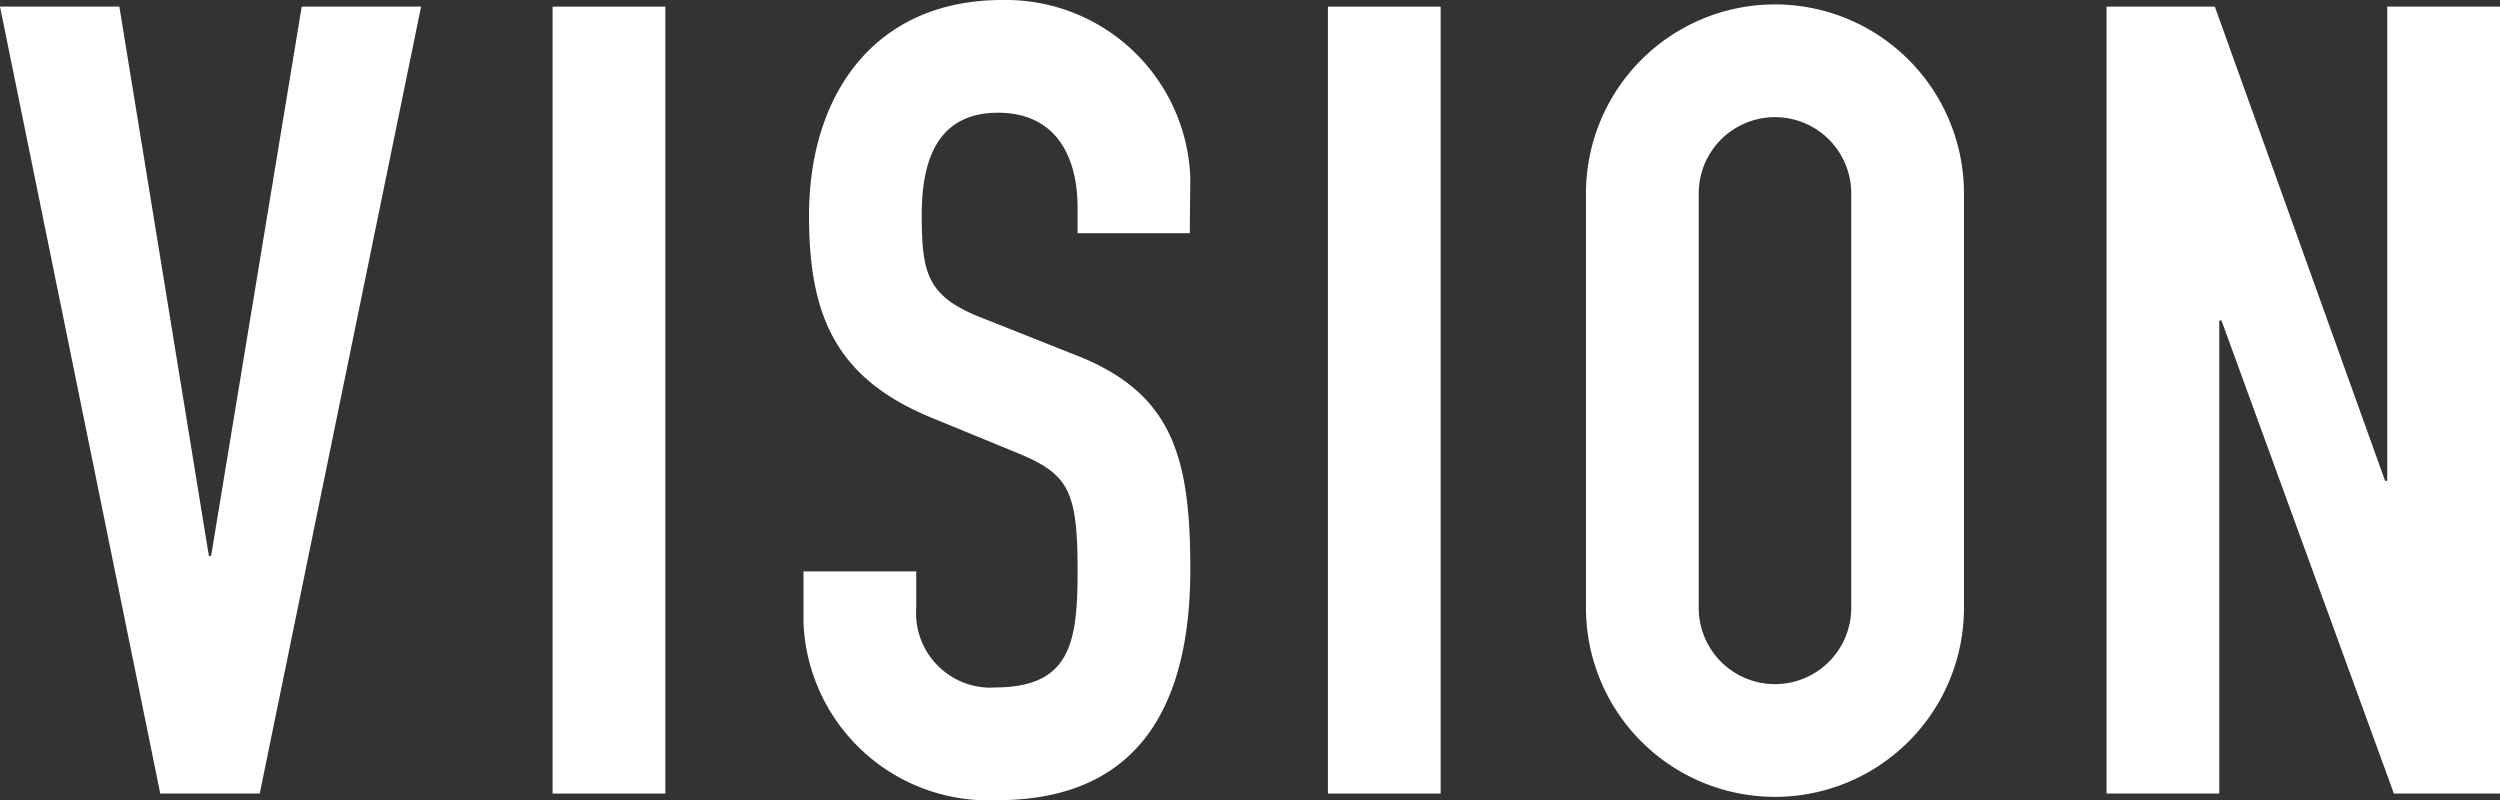 <svg xmlns="http://www.w3.org/2000/svg" width="90.48" height="28.97" viewBox="0 0 90.48 28.97"><rect x="0" y="0" width="90.48" height="28.97" fill="#333333" stroke="none"/><defs><style>.cls-1{fill:#fff;}</style></defs><title>vision_w</title><g id="レイヤー_2" data-name="レイヤー 2"><g id="レイヤー_1-2" data-name="レイヤー 1"><g id="レイヤー_2-2" data-name="レイヤー 2"><g id="menu"><path class="cls-1" d="M9.4,28.72H5.8L0,.24H4.32L7.56,20.12h.08L10.92.24h4.32Z"/><path class="cls-1" d="M20,.24h4.08V28.72H20Z"/><path class="cls-1" d="M43.06,8.44H39V7.52c0-1.88-.8-3.44-2.88-3.44-2.24,0-2.76,1.8-2.76,3.68,0,2.2.2,3,2.32,3.8L38.8,12.8c3.6,1.36,4.28,3.64,4.28,7.8,0,4.8-1.76,8.36-7,8.36a6.7,6.7,0,0,1-7-6.43c0-.11,0-.22,0-.33V20.68h4.08V22a2.7,2.7,0,0,0,2.49,2.88,2,2,0,0,0,.35,0c2.76,0,3-1.64,3-4.24,0-3-.36-3.52-2.36-4.32l-2.92-1.2c-3.52-1.44-4.44-3.76-4.44-7.32,0-4.32,2.32-7.8,7-7.8a6.68,6.68,0,0,1,6.8,6.44Z"/><path class="cls-1" d="M48.06.24h4.08V28.72H48.06Z"/><path class="cls-1" d="M57.4,7A6.84,6.84,0,0,1,71.08,7h0V22A6.84,6.84,0,0,1,57.4,22h0Zm4.08,15A2.76,2.76,0,0,0,67,22h0V7a2.76,2.76,0,0,0-5.52,0Z"/><path class="cls-1" d="M76.24.24h3.92L86.32,17.4h.08V.24h4.08V28.72H86.64L80.4,11.6h-.08V28.72H76.24Z"/></g></g></g></g></svg>
